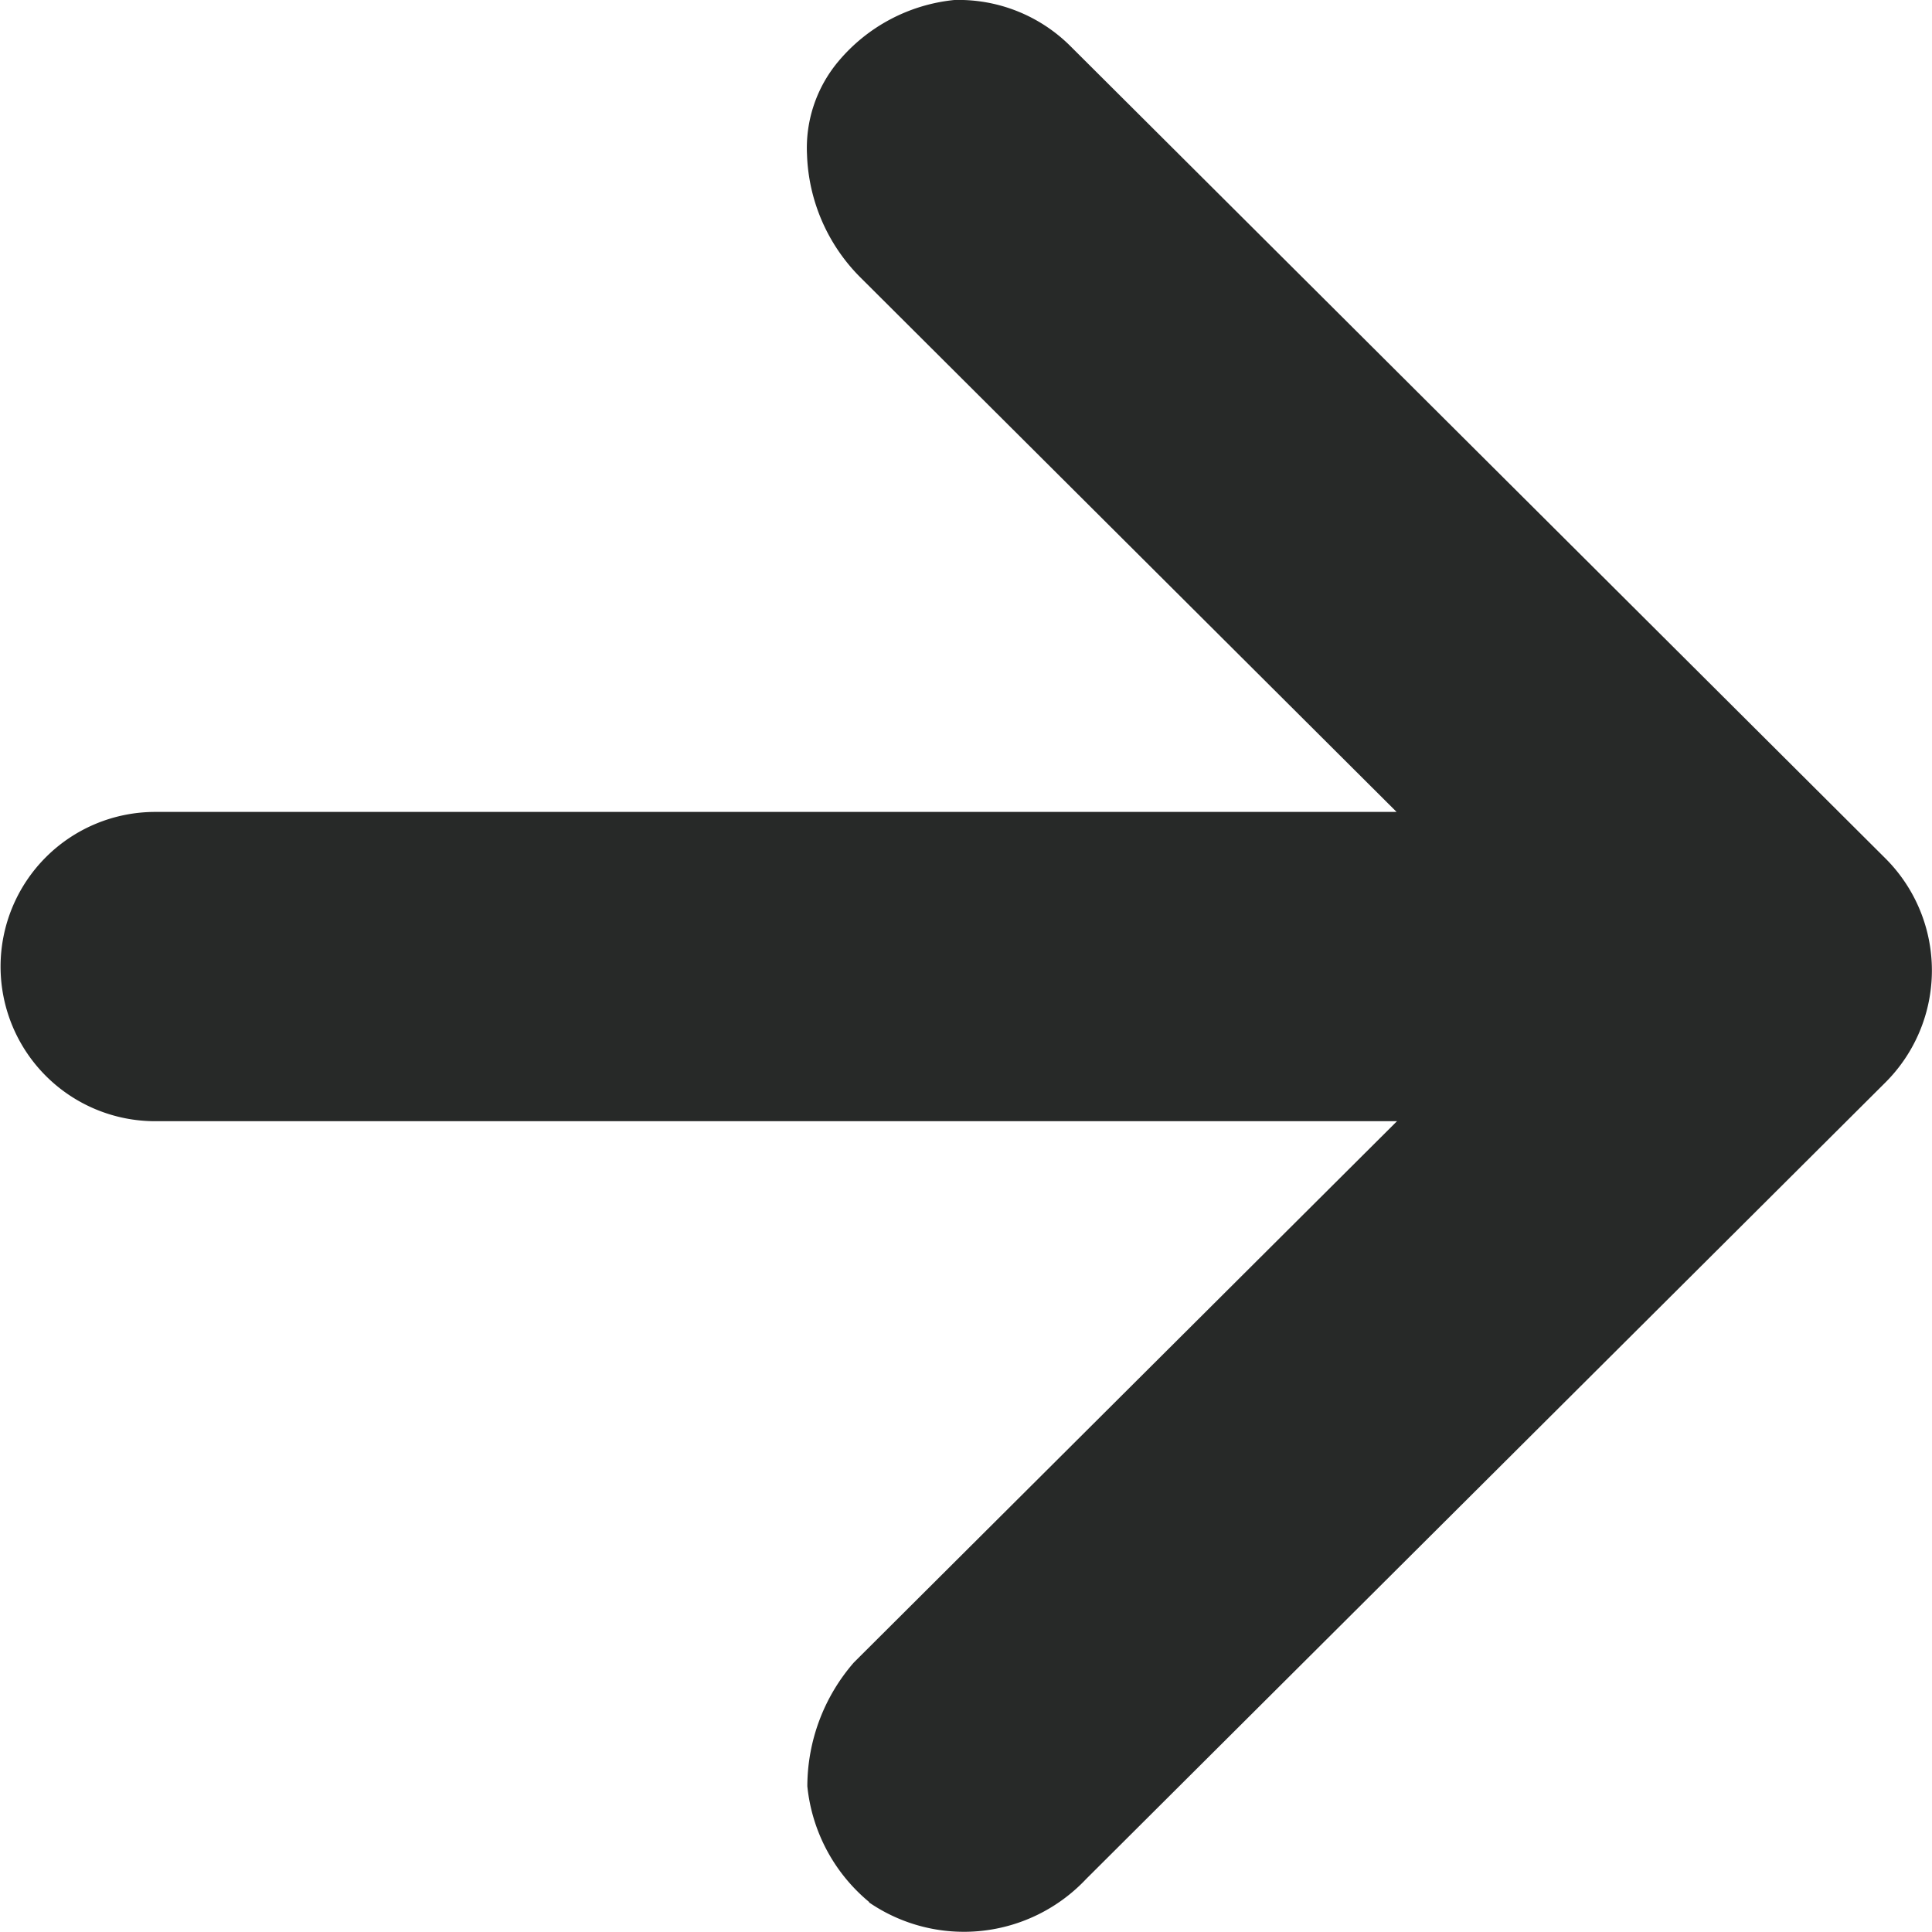 <svg id="구성_요소_370_52" data-name="구성 요소 370 – 52" xmlns="http://www.w3.org/2000/svg" width="24" height="24" viewBox="0 0 24 24">
  <path id="패스_23932" data-name="패스 23932" d="M10.8,23.63a2.148,2.148,0,0,1-.771-1.441,2.35,2.35,0,0,1,.578-1.537l6.747-6.724H1.928a1.921,1.921,0,1,1,0-3.842H17.349L10.7,3.458a2.263,2.263,0,0,1-.675-1.537A1.673,1.673,0,0,1,10.41.768,2.16,2.16,0,0,1,11.855,0,1.965,1.965,0,0,1,13.3.576l10.12,10.086a1.966,1.966,0,0,1,0,2.786l-9.928,9.894a2.085,2.085,0,0,1-2.7.288" fill="#272928"/>
</svg>
